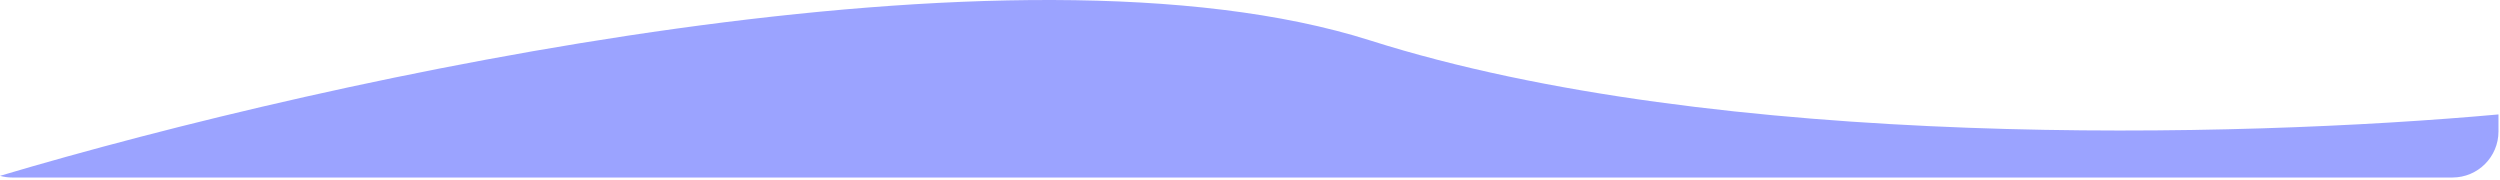 <?xml version="1.0" encoding="UTF-8"?> <svg xmlns="http://www.w3.org/2000/svg" width="1086" height="78" viewBox="0 0 1086 78" fill="none"> <path fill-rule="evenodd" clip-rule="evenodd" d="M1085.34 49.706V57.11C1085.34 68.156 1076.39 77.11 1065.34 77.11H5.34C3.491 77.11 1.7 76.859 0 76.389C144.589 33.371 440.549 -31.555 595.34 17.61C746.451 65.606 972.636 59.939 1085.34 49.706Z" fill="#9BA3FF"></path> </svg> 